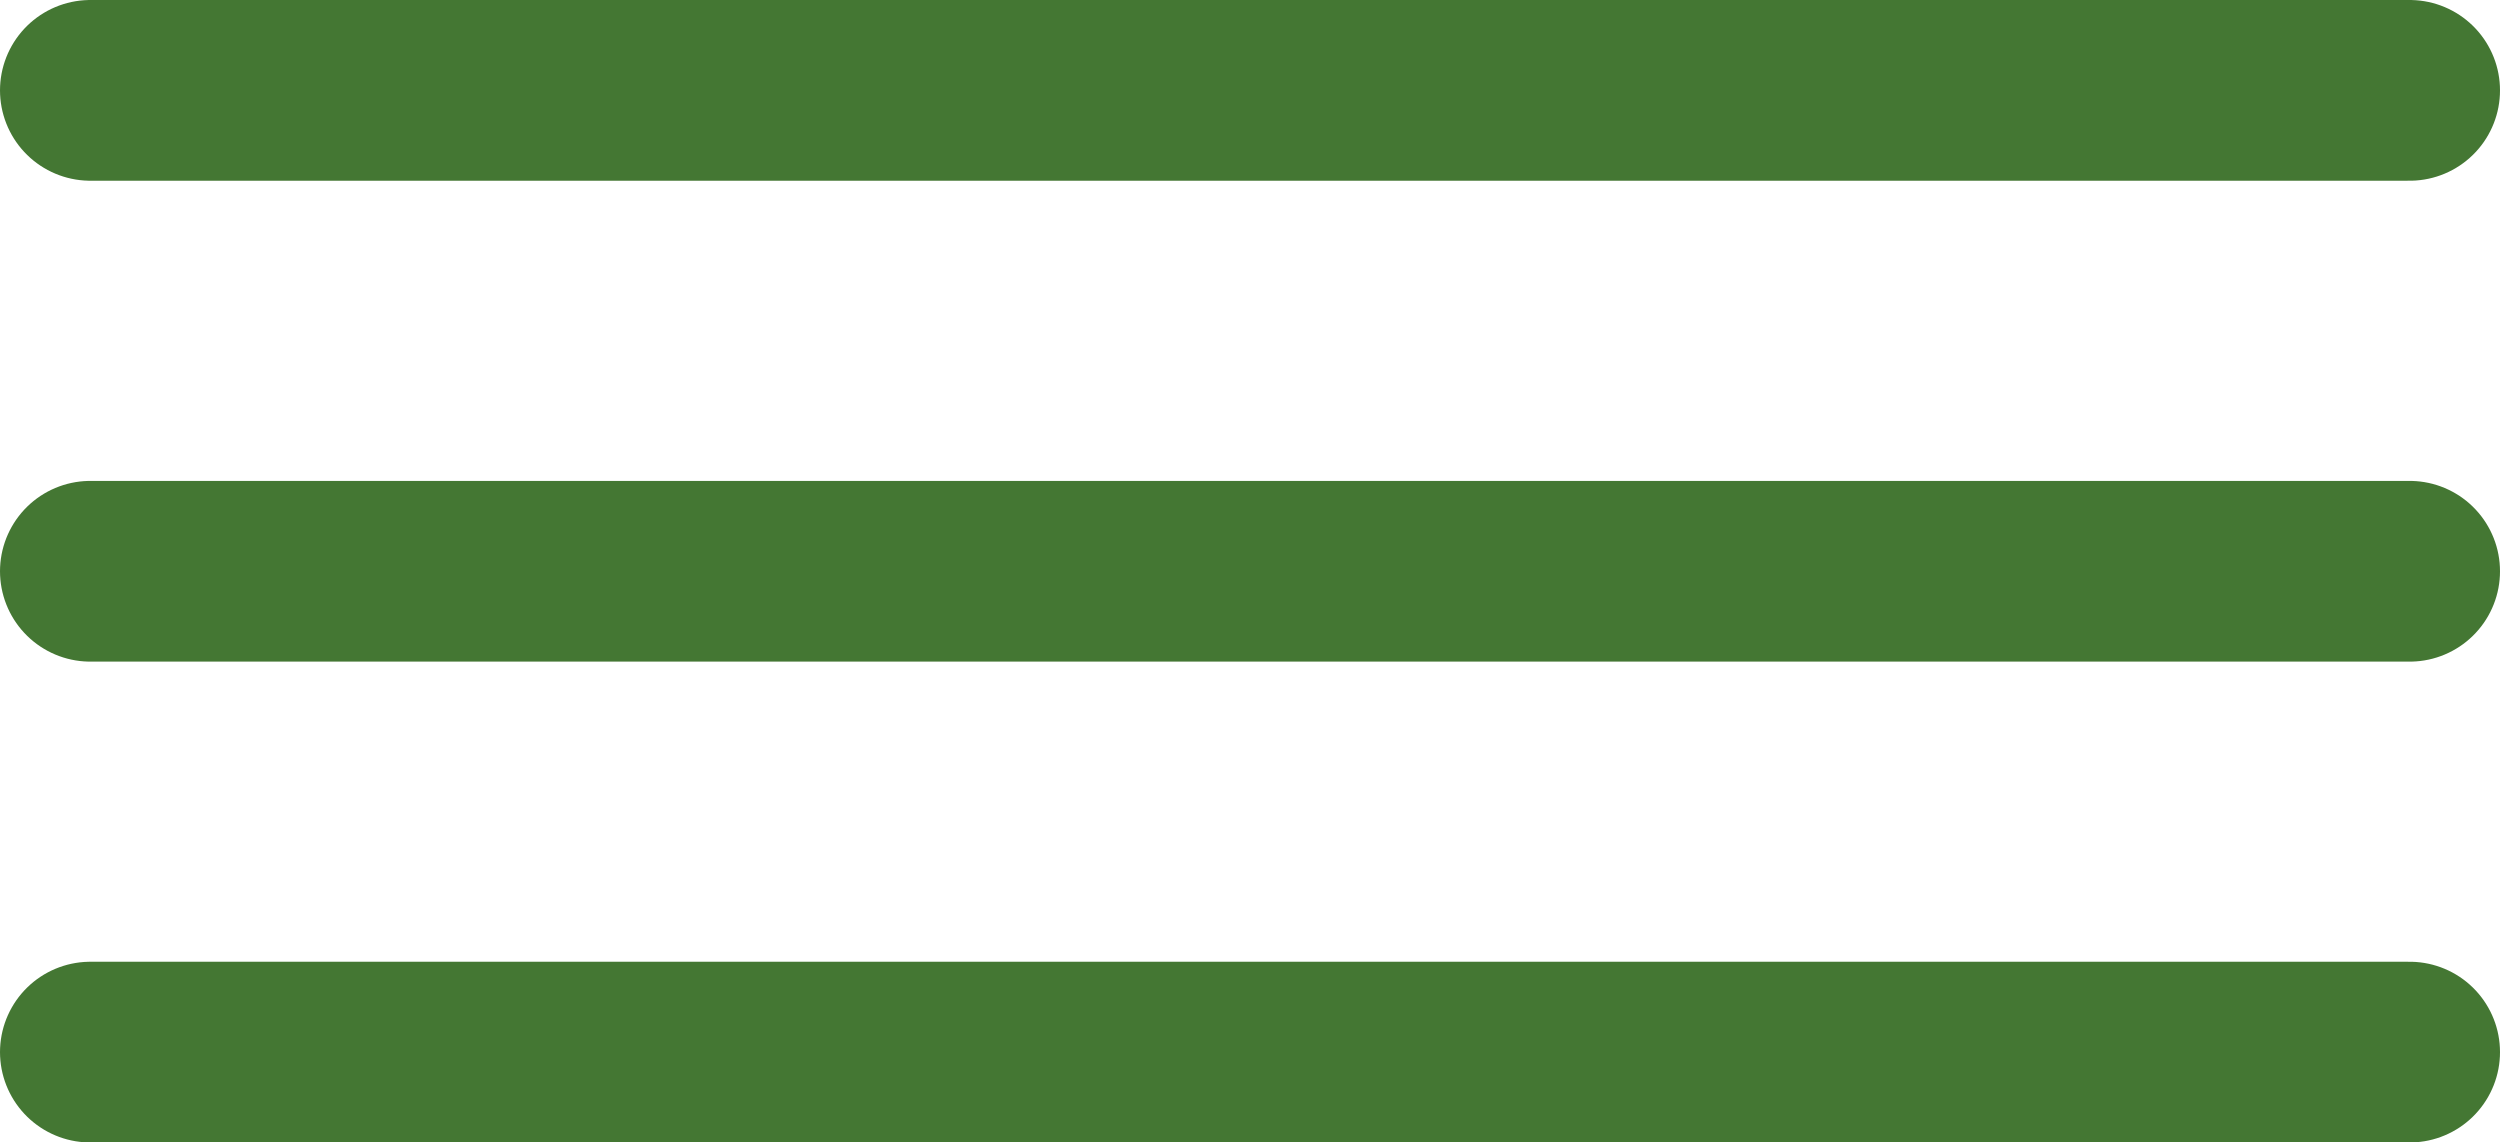 <svg xmlns="http://www.w3.org/2000/svg" width="41.5" height="18.965" viewBox="0 0 41.5 18.965">
  <g id="Group_87" data-name="Group 87" transform="translate(-337.5 -44.984)">
    <line id="Line_24" data-name="Line 24" x2="38.5" transform="translate(339 46.484)" fill="none" stroke="#473" stroke-linecap="round" stroke-width="3"/>
    <line id="Line_25" data-name="Line 25" x2="38.5" transform="translate(339 54.467)" fill="none" stroke="#473" stroke-linecap="round" stroke-width="3"/>
    <line id="Line_26" data-name="Line 26" x2="38.5" transform="translate(339 62.449)" fill="none" stroke="#473" stroke-linecap="round" stroke-width="3"/>
  </g>
</svg>
